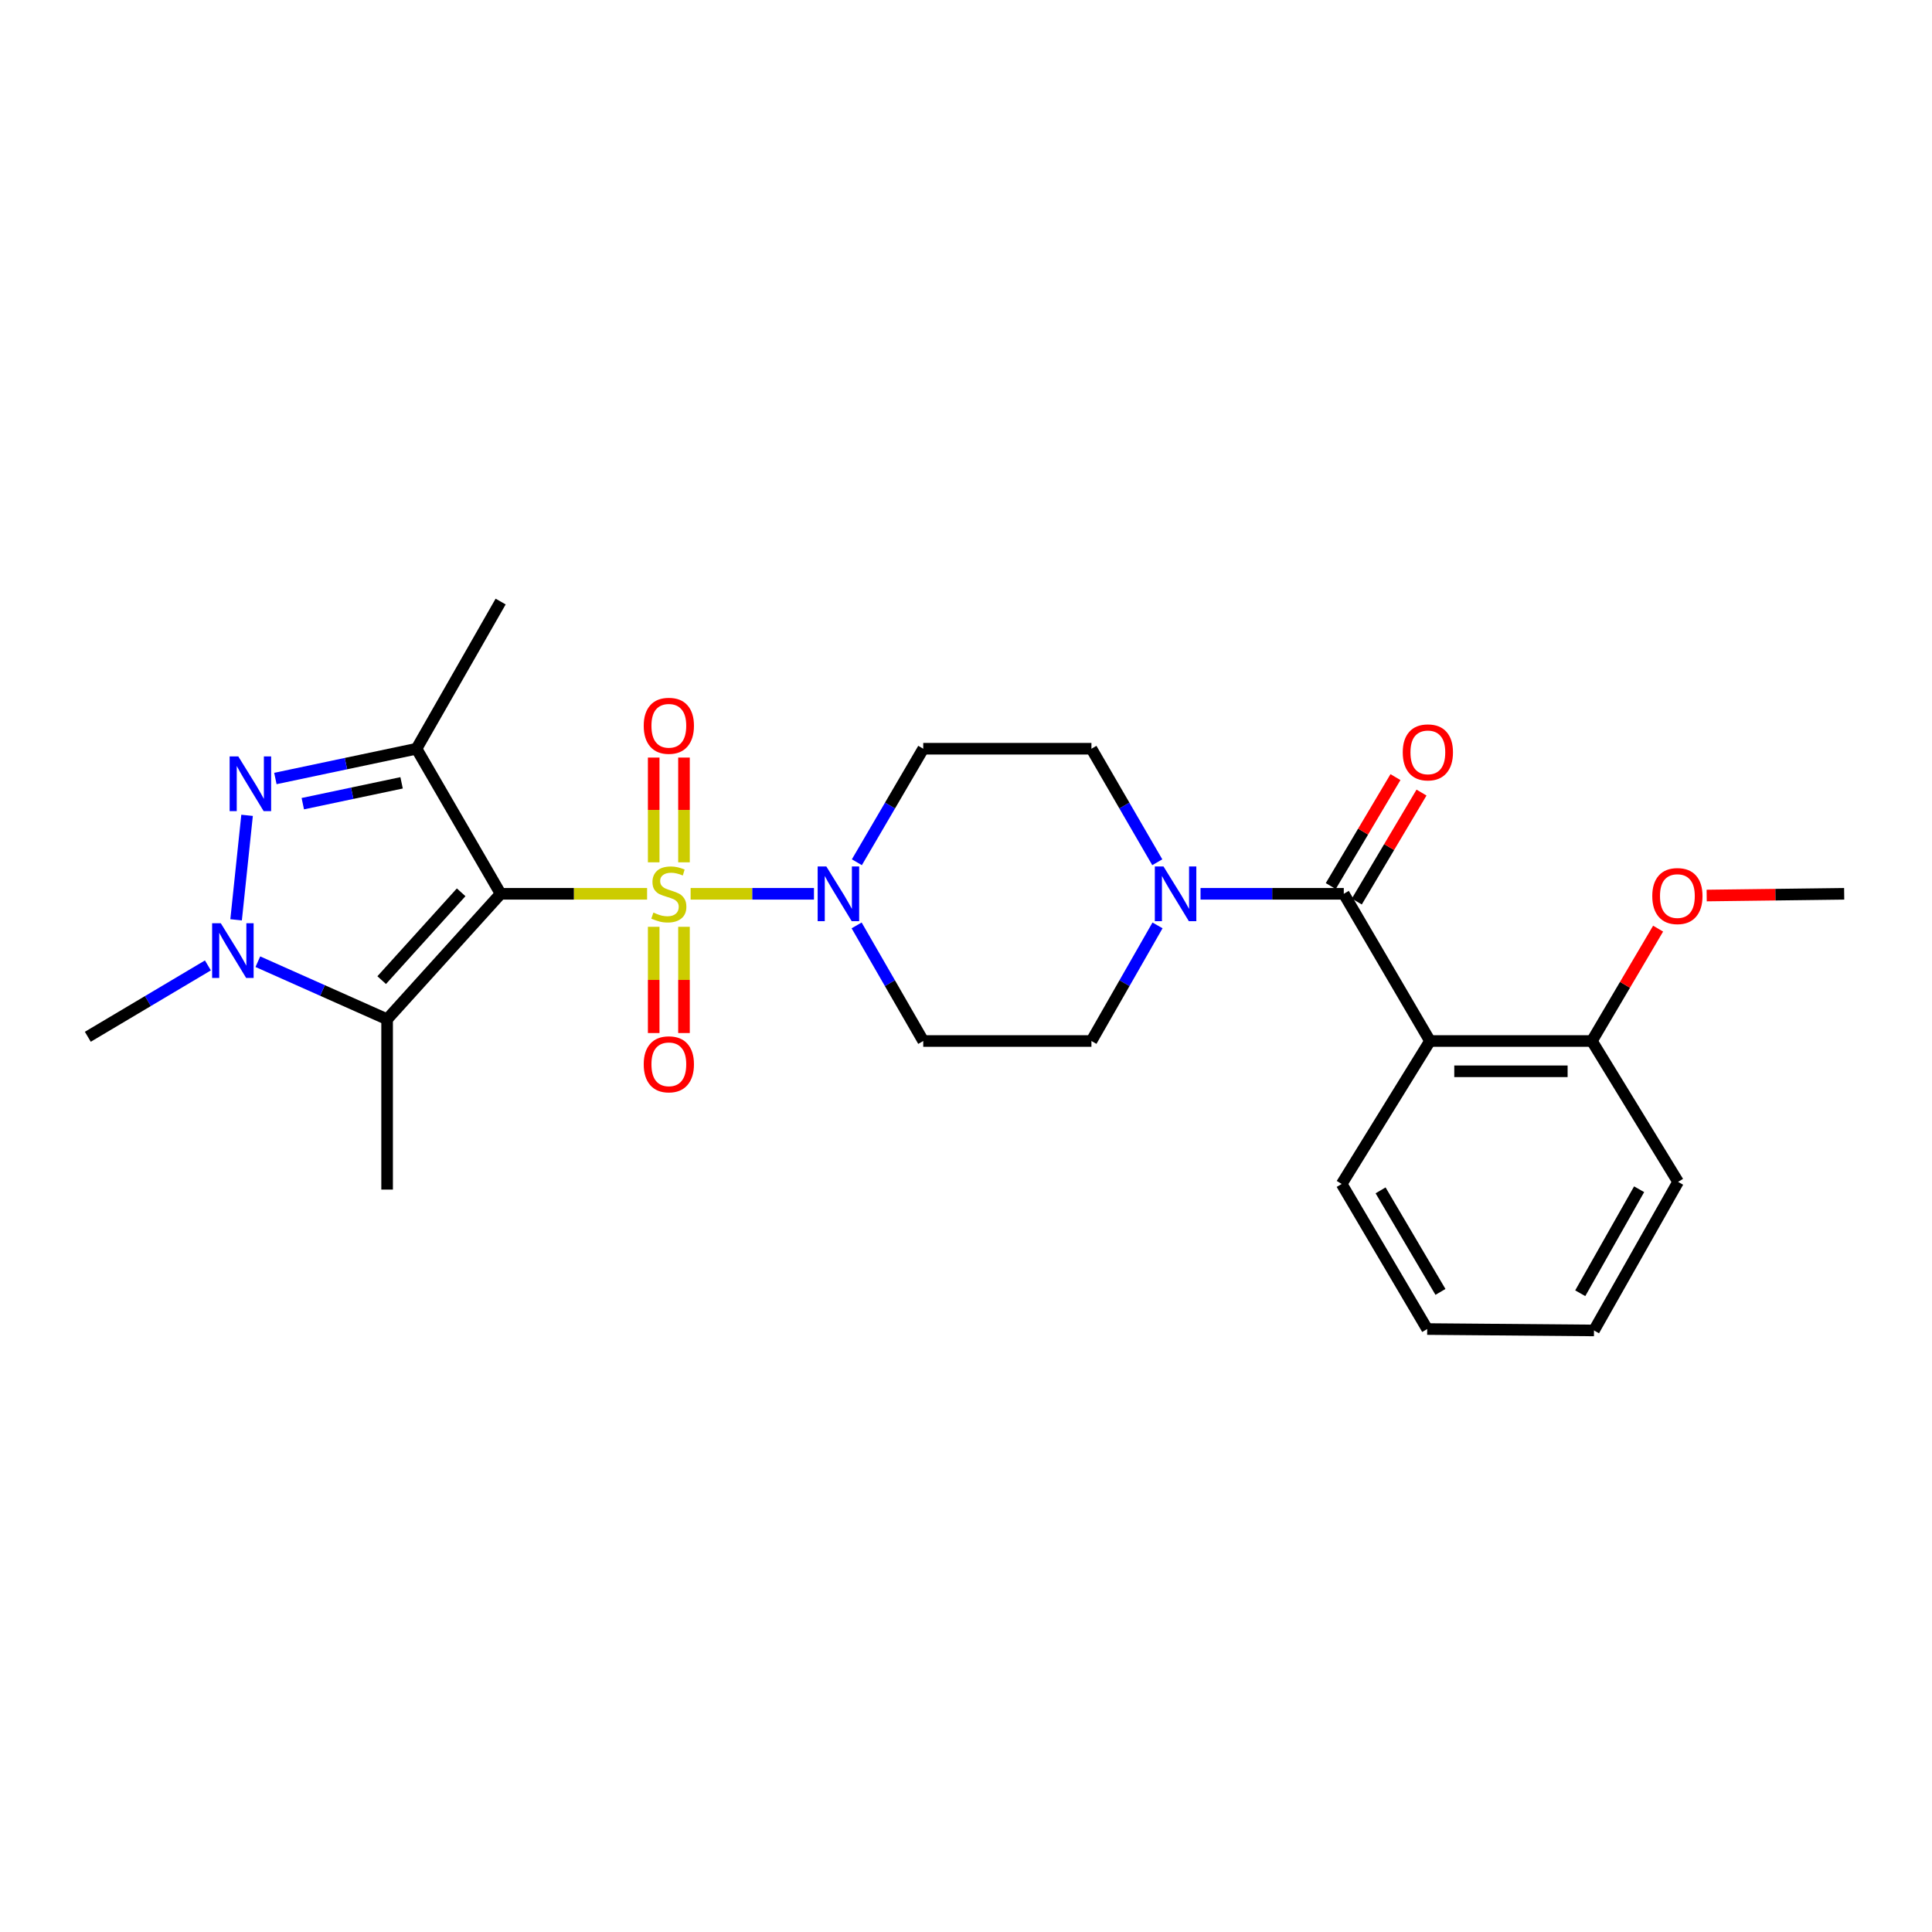 <?xml version='1.0' encoding='iso-8859-1'?>
<svg version='1.1' baseProfile='full'
              xmlns='http://www.w3.org/2000/svg'
                      xmlns:rdkit='http://www.rdkit.org/xml'
                      xmlns:xlink='http://www.w3.org/1999/xlink'
                  xml:space='preserve'
width='1000px' height='1000px' viewBox='0 0 1000 1000'>
<!-- END OF HEADER -->
<rect style='opacity:1.0;fill:#FFFFFF;stroke:none' width='1000' height='1000' x='0' y='0'> </rect>
<path class='bond-0' d='M 334.935,462.63 L 297.032,462.63' style='fill:none;fill-rule:evenodd;stroke:#CCCC00;stroke-width:6px;stroke-linecap:butt;stroke-linejoin:miter;stroke-opacity:1' />
<path class='bond-0' d='M 297.032,462.63 L 259.128,462.63' style='fill:none;fill-rule:evenodd;stroke:#000000;stroke-width:6px;stroke-linecap:butt;stroke-linejoin:miter;stroke-opacity:1' />
<path class='bond-5' d='M 357.466,462.63 L 389.387,462.63' style='fill:none;fill-rule:evenodd;stroke:#CCCC00;stroke-width:6px;stroke-linecap:butt;stroke-linejoin:miter;stroke-opacity:1' />
<path class='bond-5' d='M 389.387,462.63 L 421.308,462.63' style='fill:none;fill-rule:evenodd;stroke:#0000FF;stroke-width:6px;stroke-linecap:butt;stroke-linejoin:miter;stroke-opacity:1' />
<path class='bond-9' d='M 338.353,479.714 L 338.353,507.208' style='fill:none;fill-rule:evenodd;stroke:#CCCC00;stroke-width:6px;stroke-linecap:butt;stroke-linejoin:miter;stroke-opacity:1' />
<path class='bond-9' d='M 338.353,507.208 L 338.353,534.702' style='fill:none;fill-rule:evenodd;stroke:#FF0000;stroke-width:6px;stroke-linecap:butt;stroke-linejoin:miter;stroke-opacity:1' />
<path class='bond-9' d='M 354.03,479.714 L 354.03,507.208' style='fill:none;fill-rule:evenodd;stroke:#CCCC00;stroke-width:6px;stroke-linecap:butt;stroke-linejoin:miter;stroke-opacity:1' />
<path class='bond-9' d='M 354.03,507.208 L 354.03,534.702' style='fill:none;fill-rule:evenodd;stroke:#FF0000;stroke-width:6px;stroke-linecap:butt;stroke-linejoin:miter;stroke-opacity:1' />
<path class='bond-10' d='M 354.03,446.334 L 354.03,419.223' style='fill:none;fill-rule:evenodd;stroke:#CCCC00;stroke-width:6px;stroke-linecap:butt;stroke-linejoin:miter;stroke-opacity:1' />
<path class='bond-10' d='M 354.03,419.223 L 354.03,392.113' style='fill:none;fill-rule:evenodd;stroke:#FF0000;stroke-width:6px;stroke-linecap:butt;stroke-linejoin:miter;stroke-opacity:1' />
<path class='bond-10' d='M 338.353,446.334 L 338.353,419.223' style='fill:none;fill-rule:evenodd;stroke:#CCCC00;stroke-width:6px;stroke-linecap:butt;stroke-linejoin:miter;stroke-opacity:1' />
<path class='bond-10' d='M 338.353,419.223 L 338.353,392.113' style='fill:none;fill-rule:evenodd;stroke:#FF0000;stroke-width:6px;stroke-linecap:butt;stroke-linejoin:miter;stroke-opacity:1' />
<path class='bond-1' d='M 259.128,462.63 L 215.584,387.542' style='fill:none;fill-rule:evenodd;stroke:#000000;stroke-width:6px;stroke-linecap:butt;stroke-linejoin:miter;stroke-opacity:1' />
<path class='bond-2' d='M 259.128,462.63 L 200.369,527.572' style='fill:none;fill-rule:evenodd;stroke:#000000;stroke-width:6px;stroke-linecap:butt;stroke-linejoin:miter;stroke-opacity:1' />
<path class='bond-2' d='M 238.69,461.854 L 197.559,507.314' style='fill:none;fill-rule:evenodd;stroke:#000000;stroke-width:6px;stroke-linecap:butt;stroke-linejoin:miter;stroke-opacity:1' />
<path class='bond-3' d='M 215.584,387.542 L 179.06,395.247' style='fill:none;fill-rule:evenodd;stroke:#000000;stroke-width:6px;stroke-linecap:butt;stroke-linejoin:miter;stroke-opacity:1' />
<path class='bond-3' d='M 179.06,395.247 L 142.537,402.953' style='fill:none;fill-rule:evenodd;stroke:#0000FF;stroke-width:6px;stroke-linecap:butt;stroke-linejoin:miter;stroke-opacity:1' />
<path class='bond-3' d='M 207.863,405.192 L 182.296,410.586' style='fill:none;fill-rule:evenodd;stroke:#000000;stroke-width:6px;stroke-linecap:butt;stroke-linejoin:miter;stroke-opacity:1' />
<path class='bond-3' d='M 182.296,410.586 L 156.73,415.98' style='fill:none;fill-rule:evenodd;stroke:#0000FF;stroke-width:6px;stroke-linecap:butt;stroke-linejoin:miter;stroke-opacity:1' />
<path class='bond-17' d='M 215.584,387.542 L 259.128,311.364' style='fill:none;fill-rule:evenodd;stroke:#000000;stroke-width:6px;stroke-linecap:butt;stroke-linejoin:miter;stroke-opacity:1' />
<path class='bond-4' d='M 200.369,527.572 L 166.914,512.672' style='fill:none;fill-rule:evenodd;stroke:#000000;stroke-width:6px;stroke-linecap:butt;stroke-linejoin:miter;stroke-opacity:1' />
<path class='bond-4' d='M 166.914,512.672 L 133.459,497.771' style='fill:none;fill-rule:evenodd;stroke:#0000FF;stroke-width:6px;stroke-linecap:butt;stroke-linejoin:miter;stroke-opacity:1' />
<path class='bond-18' d='M 200.369,527.572 L 200.369,615.724' style='fill:none;fill-rule:evenodd;stroke:#000000;stroke-width:6px;stroke-linecap:butt;stroke-linejoin:miter;stroke-opacity:1' />
<path class='bond-27' d='M 127.885,422.012 L 122.206,476.094' style='fill:none;fill-rule:evenodd;stroke:#0000FF;stroke-width:6px;stroke-linecap:butt;stroke-linejoin:miter;stroke-opacity:1' />
<path class='bond-19' d='M 107.611,499.694 L 76.533,518.162' style='fill:none;fill-rule:evenodd;stroke:#0000FF;stroke-width:6px;stroke-linecap:butt;stroke-linejoin:miter;stroke-opacity:1' />
<path class='bond-19' d='M 76.533,518.162 L 45.455,536.63' style='fill:none;fill-rule:evenodd;stroke:#000000;stroke-width:6px;stroke-linecap:butt;stroke-linejoin:miter;stroke-opacity:1' />
<path class='bond-11' d='M 443.387,478.988 L 460.629,508.906' style='fill:none;fill-rule:evenodd;stroke:#0000FF;stroke-width:6px;stroke-linecap:butt;stroke-linejoin:miter;stroke-opacity:1' />
<path class='bond-11' d='M 460.629,508.906 L 477.871,538.824' style='fill:none;fill-rule:evenodd;stroke:#000000;stroke-width:6px;stroke-linecap:butt;stroke-linejoin:miter;stroke-opacity:1' />
<path class='bond-12' d='M 443.512,446.295 L 460.691,416.918' style='fill:none;fill-rule:evenodd;stroke:#0000FF;stroke-width:6px;stroke-linecap:butt;stroke-linejoin:miter;stroke-opacity:1' />
<path class='bond-12' d='M 460.691,416.918 L 477.871,387.542' style='fill:none;fill-rule:evenodd;stroke:#000000;stroke-width:6px;stroke-linecap:butt;stroke-linejoin:miter;stroke-opacity:1' />
<path class='bond-6' d='M 695.542,462.63 L 658.468,462.63' style='fill:none;fill-rule:evenodd;stroke:#000000;stroke-width:6px;stroke-linecap:butt;stroke-linejoin:miter;stroke-opacity:1' />
<path class='bond-6' d='M 658.468,462.63 L 621.395,462.63' style='fill:none;fill-rule:evenodd;stroke:#0000FF;stroke-width:6px;stroke-linecap:butt;stroke-linejoin:miter;stroke-opacity:1' />
<path class='bond-7' d='M 695.542,462.63 L 740.158,538.824' style='fill:none;fill-rule:evenodd;stroke:#000000;stroke-width:6px;stroke-linecap:butt;stroke-linejoin:miter;stroke-opacity:1' />
<path class='bond-16' d='M 702.281,466.632 L 719.025,438.435' style='fill:none;fill-rule:evenodd;stroke:#000000;stroke-width:6px;stroke-linecap:butt;stroke-linejoin:miter;stroke-opacity:1' />
<path class='bond-16' d='M 719.025,438.435 L 735.77,410.237' style='fill:none;fill-rule:evenodd;stroke:#FF0000;stroke-width:6px;stroke-linecap:butt;stroke-linejoin:miter;stroke-opacity:1' />
<path class='bond-16' d='M 688.802,458.628 L 705.547,430.431' style='fill:none;fill-rule:evenodd;stroke:#000000;stroke-width:6px;stroke-linecap:butt;stroke-linejoin:miter;stroke-opacity:1' />
<path class='bond-16' d='M 705.547,430.431 L 722.291,402.233' style='fill:none;fill-rule:evenodd;stroke:#FF0000;stroke-width:6px;stroke-linecap:butt;stroke-linejoin:miter;stroke-opacity:1' />
<path class='bond-13' d='M 740.158,538.824 L 823.964,538.824' style='fill:none;fill-rule:evenodd;stroke:#000000;stroke-width:6px;stroke-linecap:butt;stroke-linejoin:miter;stroke-opacity:1' />
<path class='bond-13' d='M 752.729,554.501 L 811.393,554.501' style='fill:none;fill-rule:evenodd;stroke:#000000;stroke-width:6px;stroke-linecap:butt;stroke-linejoin:miter;stroke-opacity:1' />
<path class='bond-20' d='M 740.158,538.824 L 694.444,612.824' style='fill:none;fill-rule:evenodd;stroke:#000000;stroke-width:6px;stroke-linecap:butt;stroke-linejoin:miter;stroke-opacity:1' />
<path class='bond-8' d='M 599.007,446.3 L 581.966,416.921' style='fill:none;fill-rule:evenodd;stroke:#0000FF;stroke-width:6px;stroke-linecap:butt;stroke-linejoin:miter;stroke-opacity:1' />
<path class='bond-8' d='M 581.966,416.921 L 564.925,387.542' style='fill:none;fill-rule:evenodd;stroke:#000000;stroke-width:6px;stroke-linecap:butt;stroke-linejoin:miter;stroke-opacity:1' />
<path class='bond-26' d='M 599.13,478.984 L 582.028,508.904' style='fill:none;fill-rule:evenodd;stroke:#0000FF;stroke-width:6px;stroke-linecap:butt;stroke-linejoin:miter;stroke-opacity:1' />
<path class='bond-26' d='M 582.028,508.904 L 564.925,538.824' style='fill:none;fill-rule:evenodd;stroke:#000000;stroke-width:6px;stroke-linecap:butt;stroke-linejoin:miter;stroke-opacity:1' />
<path class='bond-15' d='M 477.871,538.824 L 564.925,538.824' style='fill:none;fill-rule:evenodd;stroke:#000000;stroke-width:6px;stroke-linecap:butt;stroke-linejoin:miter;stroke-opacity:1' />
<path class='bond-14' d='M 477.871,387.542 L 564.925,387.542' style='fill:none;fill-rule:evenodd;stroke:#000000;stroke-width:6px;stroke-linecap:butt;stroke-linejoin:miter;stroke-opacity:1' />
<path class='bond-21' d='M 823.964,538.824 L 841.099,509.741' style='fill:none;fill-rule:evenodd;stroke:#000000;stroke-width:6px;stroke-linecap:butt;stroke-linejoin:miter;stroke-opacity:1' />
<path class='bond-21' d='M 841.099,509.741 L 858.234,480.658' style='fill:none;fill-rule:evenodd;stroke:#FF0000;stroke-width:6px;stroke-linecap:butt;stroke-linejoin:miter;stroke-opacity:1' />
<path class='bond-22' d='M 823.964,538.824 L 868.58,611.736' style='fill:none;fill-rule:evenodd;stroke:#000000;stroke-width:6px;stroke-linecap:butt;stroke-linejoin:miter;stroke-opacity:1' />
<path class='bond-24' d='M 694.444,612.824 L 738.712,687.913' style='fill:none;fill-rule:evenodd;stroke:#000000;stroke-width:6px;stroke-linecap:butt;stroke-linejoin:miter;stroke-opacity:1' />
<path class='bond-24' d='M 714.589,616.126 L 745.576,668.688' style='fill:none;fill-rule:evenodd;stroke:#000000;stroke-width:6px;stroke-linecap:butt;stroke-linejoin:miter;stroke-opacity:1' />
<path class='bond-23' d='M 883.372,463.527 L 918.959,463.079' style='fill:none;fill-rule:evenodd;stroke:#FF0000;stroke-width:6px;stroke-linecap:butt;stroke-linejoin:miter;stroke-opacity:1' />
<path class='bond-23' d='M 918.959,463.079 L 954.545,462.63' style='fill:none;fill-rule:evenodd;stroke:#000000;stroke-width:6px;stroke-linecap:butt;stroke-linejoin:miter;stroke-opacity:1' />
<path class='bond-28' d='M 868.58,611.736 L 825.044,688.636' style='fill:none;fill-rule:evenodd;stroke:#000000;stroke-width:6px;stroke-linecap:butt;stroke-linejoin:miter;stroke-opacity:1' />
<path class='bond-28' d='M 848.408,615.548 L 817.932,669.378' style='fill:none;fill-rule:evenodd;stroke:#000000;stroke-width:6px;stroke-linecap:butt;stroke-linejoin:miter;stroke-opacity:1' />
<path class='bond-25' d='M 738.712,687.913 L 825.044,688.636' style='fill:none;fill-rule:evenodd;stroke:#000000;stroke-width:6px;stroke-linecap:butt;stroke-linejoin:miter;stroke-opacity:1' />
<path  class='atom-0' d='M 338.191 472.35
Q 338.511 472.47, 339.831 473.03
Q 341.151 473.59, 342.591 473.95
Q 344.071 474.27, 345.511 474.27
Q 348.191 474.27, 349.751 472.99
Q 351.311 471.67, 351.311 469.39
Q 351.311 467.83, 350.511 466.87
Q 349.751 465.91, 348.551 465.39
Q 347.351 464.87, 345.351 464.27
Q 342.831 463.51, 341.311 462.79
Q 339.831 462.07, 338.751 460.55
Q 337.711 459.03, 337.711 456.47
Q 337.711 452.91, 340.111 450.71
Q 342.551 448.51, 347.351 448.51
Q 350.631 448.51, 354.351 450.07
L 353.431 453.15
Q 350.031 451.75, 347.471 451.75
Q 344.711 451.75, 343.191 452.91
Q 341.671 454.03, 341.711 455.99
Q 341.711 457.51, 342.471 458.43
Q 343.271 459.35, 344.391 459.87
Q 345.551 460.39, 347.471 460.99
Q 350.031 461.79, 351.551 462.59
Q 353.071 463.39, 354.151 465.03
Q 355.271 466.63, 355.271 469.39
Q 355.271 473.31, 352.631 475.43
Q 350.031 477.51, 345.671 477.51
Q 343.151 477.51, 341.231 476.95
Q 339.351 476.43, 337.111 475.51
L 338.191 472.35
' fill='#CCCC00'/>
<path  class='atom-4' d='M 123.34 391.522
L 132.62 406.522
Q 133.54 408.002, 135.02 410.682
Q 136.5 413.362, 136.58 413.522
L 136.58 391.522
L 140.34 391.522
L 140.34 419.842
L 136.46 419.842
L 126.5 403.442
Q 125.34 401.522, 124.1 399.322
Q 122.9 397.122, 122.54 396.442
L 122.54 419.842
L 118.86 419.842
L 118.86 391.522
L 123.34 391.522
' fill='#0000FF'/>
<path  class='atom-5' d='M 114.274 477.854
L 123.554 492.854
Q 124.474 494.334, 125.954 497.014
Q 127.434 499.694, 127.514 499.854
L 127.514 477.854
L 131.274 477.854
L 131.274 506.174
L 127.394 506.174
L 117.434 489.774
Q 116.274 487.854, 115.034 485.654
Q 113.834 483.454, 113.474 482.774
L 113.474 506.174
L 109.794 506.174
L 109.794 477.854
L 114.274 477.854
' fill='#0000FF'/>
<path  class='atom-6' d='M 427.7 448.47
L 436.98 463.47
Q 437.9 464.95, 439.38 467.63
Q 440.86 470.31, 440.94 470.47
L 440.94 448.47
L 444.7 448.47
L 444.7 476.79
L 440.82 476.79
L 430.86 460.39
Q 429.7 458.47, 428.46 456.27
Q 427.26 454.07, 426.9 453.39
L 426.9 476.79
L 423.22 476.79
L 423.22 448.47
L 427.7 448.47
' fill='#0000FF'/>
<path  class='atom-9' d='M 602.218 448.47
L 611.498 463.47
Q 612.418 464.95, 613.898 467.63
Q 615.378 470.31, 615.458 470.47
L 615.458 448.47
L 619.218 448.47
L 619.218 476.79
L 615.338 476.79
L 605.378 460.39
Q 604.218 458.47, 602.978 456.27
Q 601.778 454.07, 601.418 453.39
L 601.418 476.79
L 597.738 476.79
L 597.738 448.47
L 602.218 448.47
' fill='#0000FF'/>
<path  class='atom-10' d='M 333.191 550.879
Q 333.191 544.079, 336.551 540.279
Q 339.911 536.479, 346.191 536.479
Q 352.471 536.479, 355.831 540.279
Q 359.191 544.079, 359.191 550.879
Q 359.191 557.759, 355.791 561.679
Q 352.391 565.559, 346.191 565.559
Q 339.951 565.559, 336.551 561.679
Q 333.191 557.799, 333.191 550.879
M 346.191 562.359
Q 350.511 562.359, 352.831 559.479
Q 355.191 556.559, 355.191 550.879
Q 355.191 545.319, 352.831 542.519
Q 350.511 539.679, 346.191 539.679
Q 341.871 539.679, 339.511 542.479
Q 337.191 545.279, 337.191 550.879
Q 337.191 556.599, 339.511 559.479
Q 341.871 562.359, 346.191 562.359
' fill='#FF0000'/>
<path  class='atom-11' d='M 333.191 375.664
Q 333.191 368.864, 336.551 365.064
Q 339.911 361.264, 346.191 361.264
Q 352.471 361.264, 355.831 365.064
Q 359.191 368.864, 359.191 375.664
Q 359.191 382.544, 355.791 386.464
Q 352.391 390.344, 346.191 390.344
Q 339.951 390.344, 336.551 386.464
Q 333.191 382.584, 333.191 375.664
M 346.191 387.144
Q 350.511 387.144, 352.831 384.264
Q 355.191 381.344, 355.191 375.664
Q 355.191 370.104, 352.831 367.304
Q 350.511 364.464, 346.191 364.464
Q 341.871 364.464, 339.511 367.264
Q 337.191 370.064, 337.191 375.664
Q 337.191 381.384, 339.511 384.264
Q 341.871 387.144, 346.191 387.144
' fill='#FF0000'/>
<path  class='atom-17' d='M 726.06 389.424
Q 726.06 382.624, 729.42 378.824
Q 732.78 375.024, 739.06 375.024
Q 745.34 375.024, 748.7 378.824
Q 752.06 382.624, 752.06 389.424
Q 752.06 396.304, 748.66 400.224
Q 745.26 404.104, 739.06 404.104
Q 732.82 404.104, 729.42 400.224
Q 726.06 396.344, 726.06 389.424
M 739.06 400.904
Q 743.38 400.904, 745.7 398.024
Q 748.06 395.104, 748.06 389.424
Q 748.06 383.864, 745.7 381.064
Q 743.38 378.224, 739.06 378.224
Q 734.74 378.224, 732.38 381.024
Q 730.06 383.824, 730.06 389.424
Q 730.06 395.144, 732.38 398.024
Q 734.74 400.904, 739.06 400.904
' fill='#FF0000'/>
<path  class='atom-22' d='M 855.214 463.799
Q 855.214 456.999, 858.574 453.199
Q 861.934 449.399, 868.214 449.399
Q 874.494 449.399, 877.854 453.199
Q 881.214 456.999, 881.214 463.799
Q 881.214 470.679, 877.814 474.599
Q 874.414 478.479, 868.214 478.479
Q 861.974 478.479, 858.574 474.599
Q 855.214 470.719, 855.214 463.799
M 868.214 475.279
Q 872.534 475.279, 874.854 472.399
Q 877.214 469.479, 877.214 463.799
Q 877.214 458.239, 874.854 455.439
Q 872.534 452.599, 868.214 452.599
Q 863.894 452.599, 861.534 455.399
Q 859.214 458.199, 859.214 463.799
Q 859.214 469.519, 861.534 472.399
Q 863.894 475.279, 868.214 475.279
' fill='#FF0000'/>
</svg>
